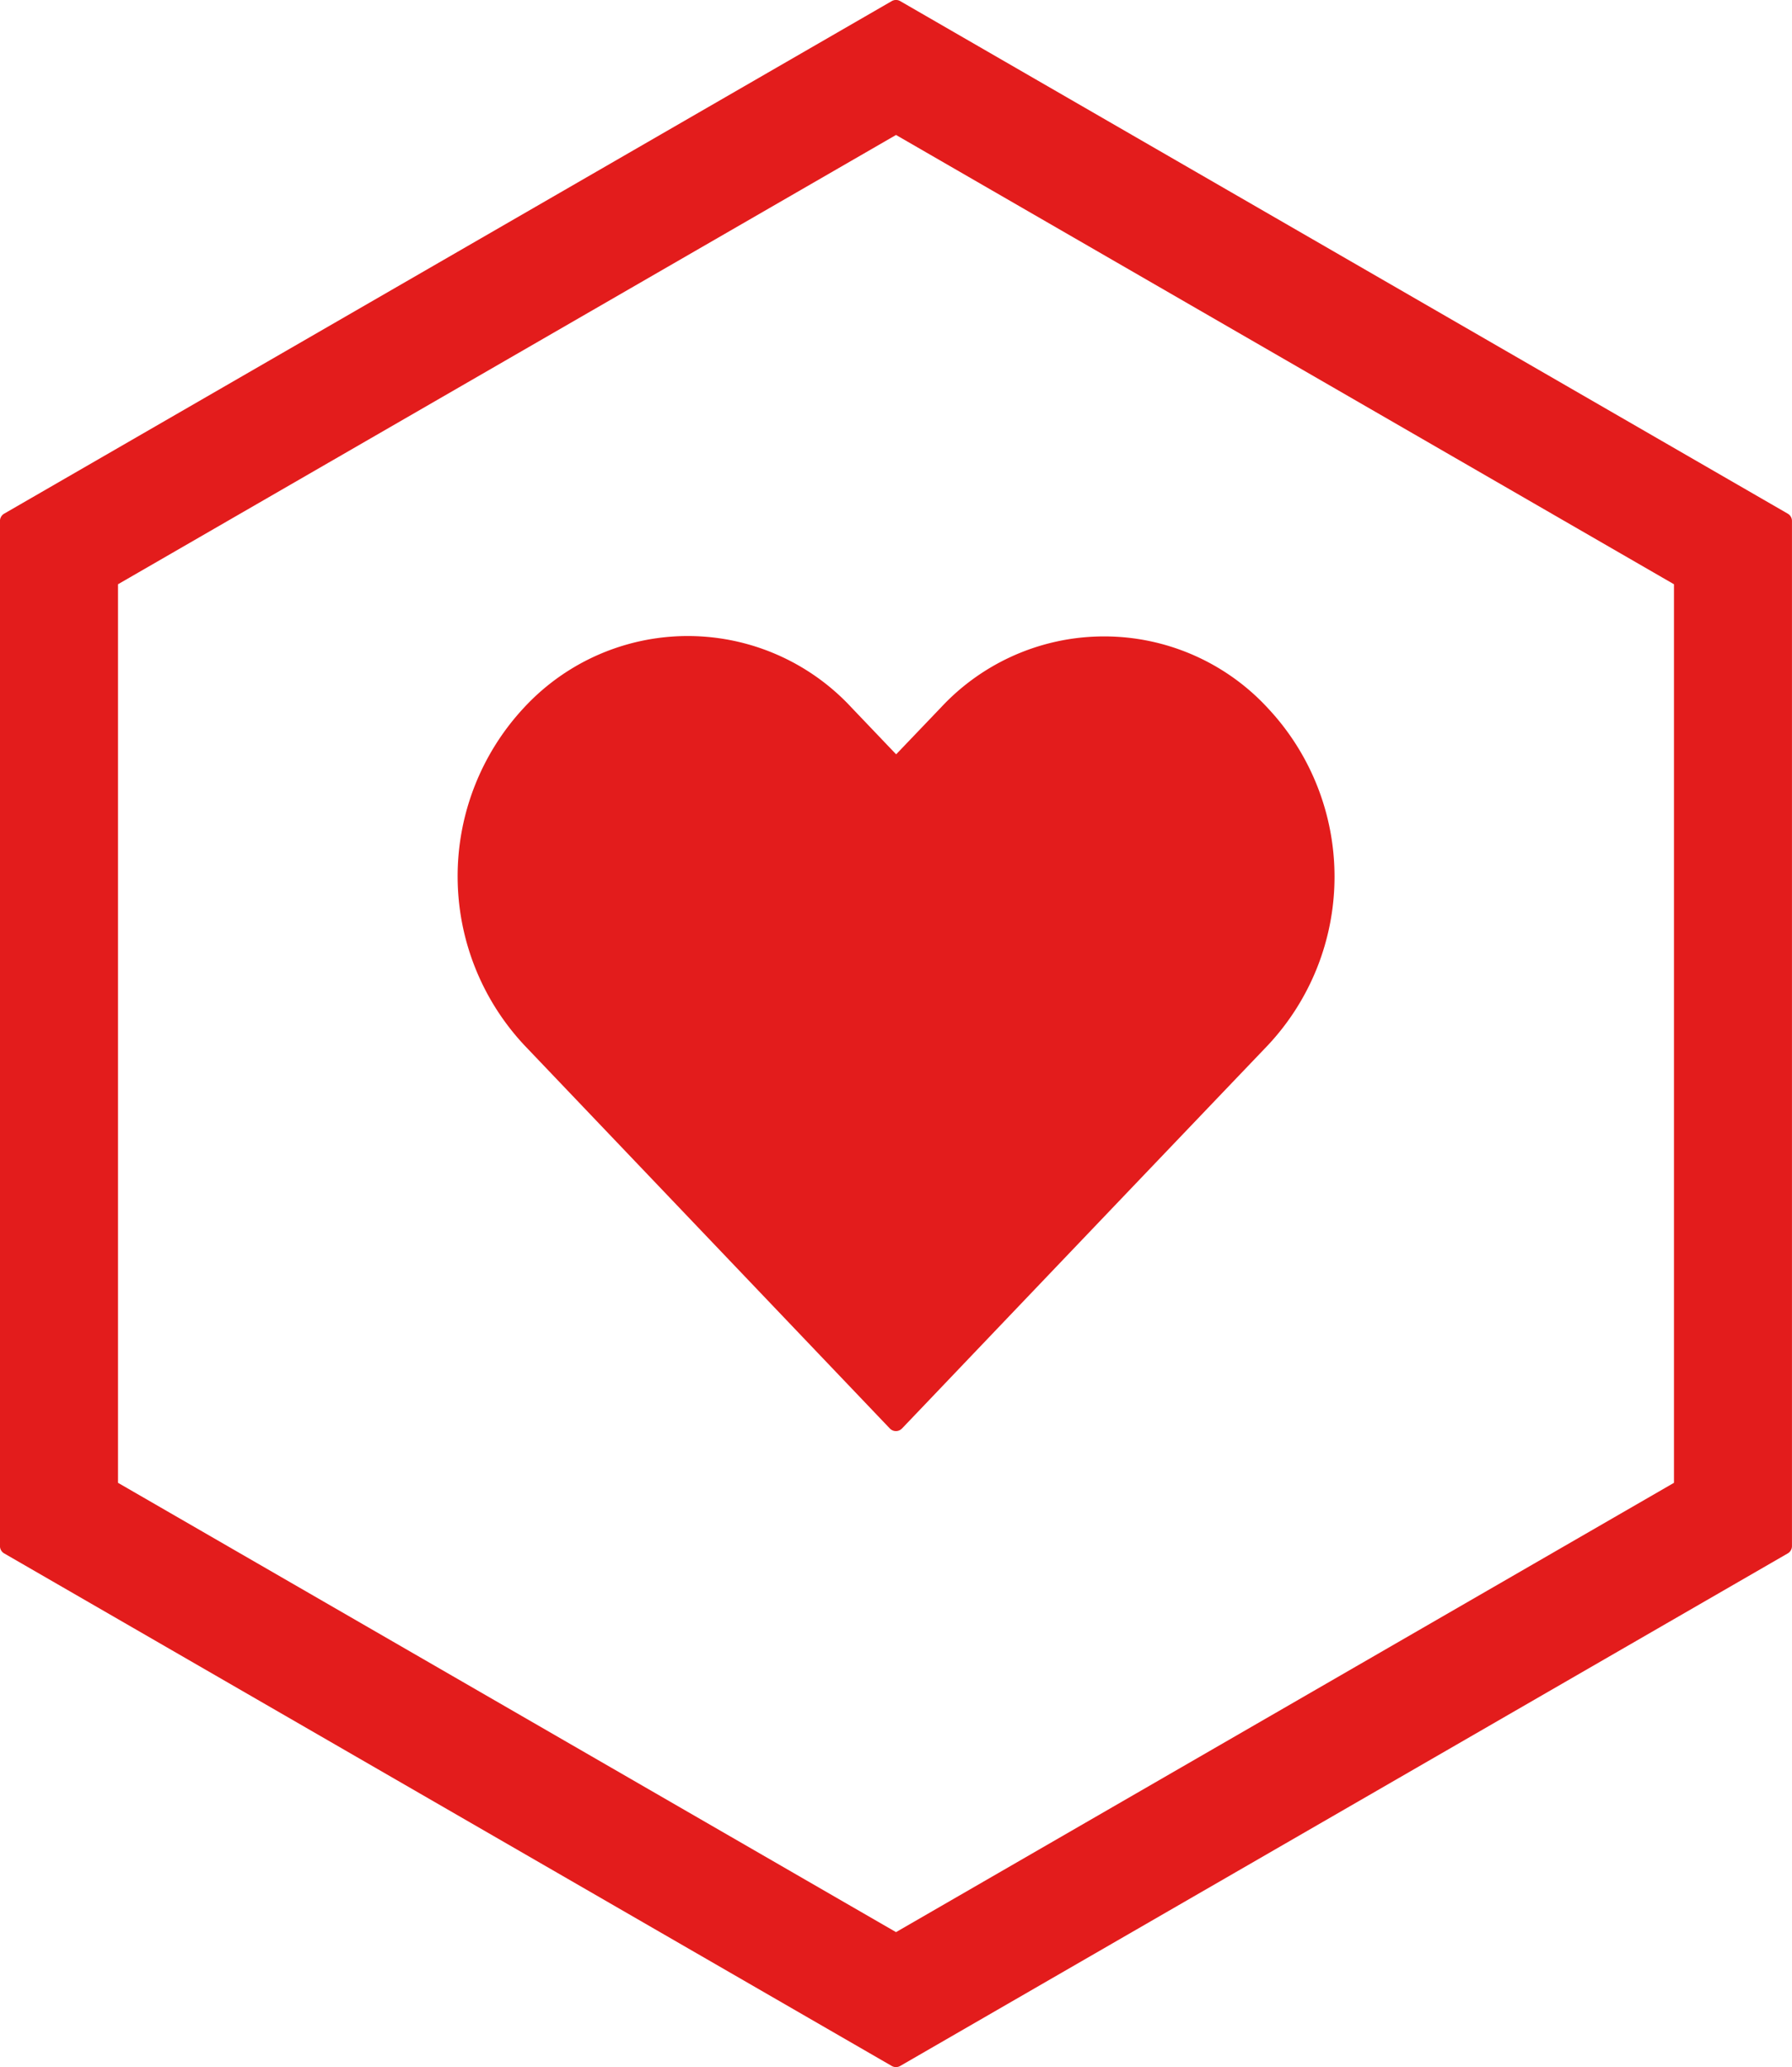 <svg xmlns="http://www.w3.org/2000/svg" width="106.307" height="122.599" viewBox="0 0 106.307 122.599">
  <g id="Group_684" data-name="Group 684" transform="translate(-399.545 -126.983)">
    <path id="Path_18341" data-name="Path 18341" d="M505.6,157.448l-52.653-30.4a.5.5,0,0,0-.5,0l-52.654,30.4a.5.5,0,0,0-.25.434v60.8a.5.5,0,0,0,.25.433l52.654,30.4a.5.5,0,0,0,.5,0l52.653-30.4a.5.5,0,0,0,.25-.433v-60.8A.5.5,0,0,0,505.6,157.448Zm-6.75,4.187v53.294L452.7,241.577l-46.154-26.648V161.635L452.7,134.988Z" fill="#e31c1c"/>
    <path id="Path_18342" data-name="Path 18342" d="M452.333,211.706a.5.5,0,0,0,.722,0l1.615-1.691q10.024-10.508,20.073-21.021a14.613,14.613,0,0,0,.02-20.006c-.244-.265-.5-.521-.764-.765a13.22,13.22,0,0,0-18.639.726l-2.653,2.773-2.657-2.784a13.238,13.238,0,0,0-19.4-.005,14.666,14.666,0,0,0,.015,20.057Z" fill="#e31c1c"/>
  </g>
</svg>
